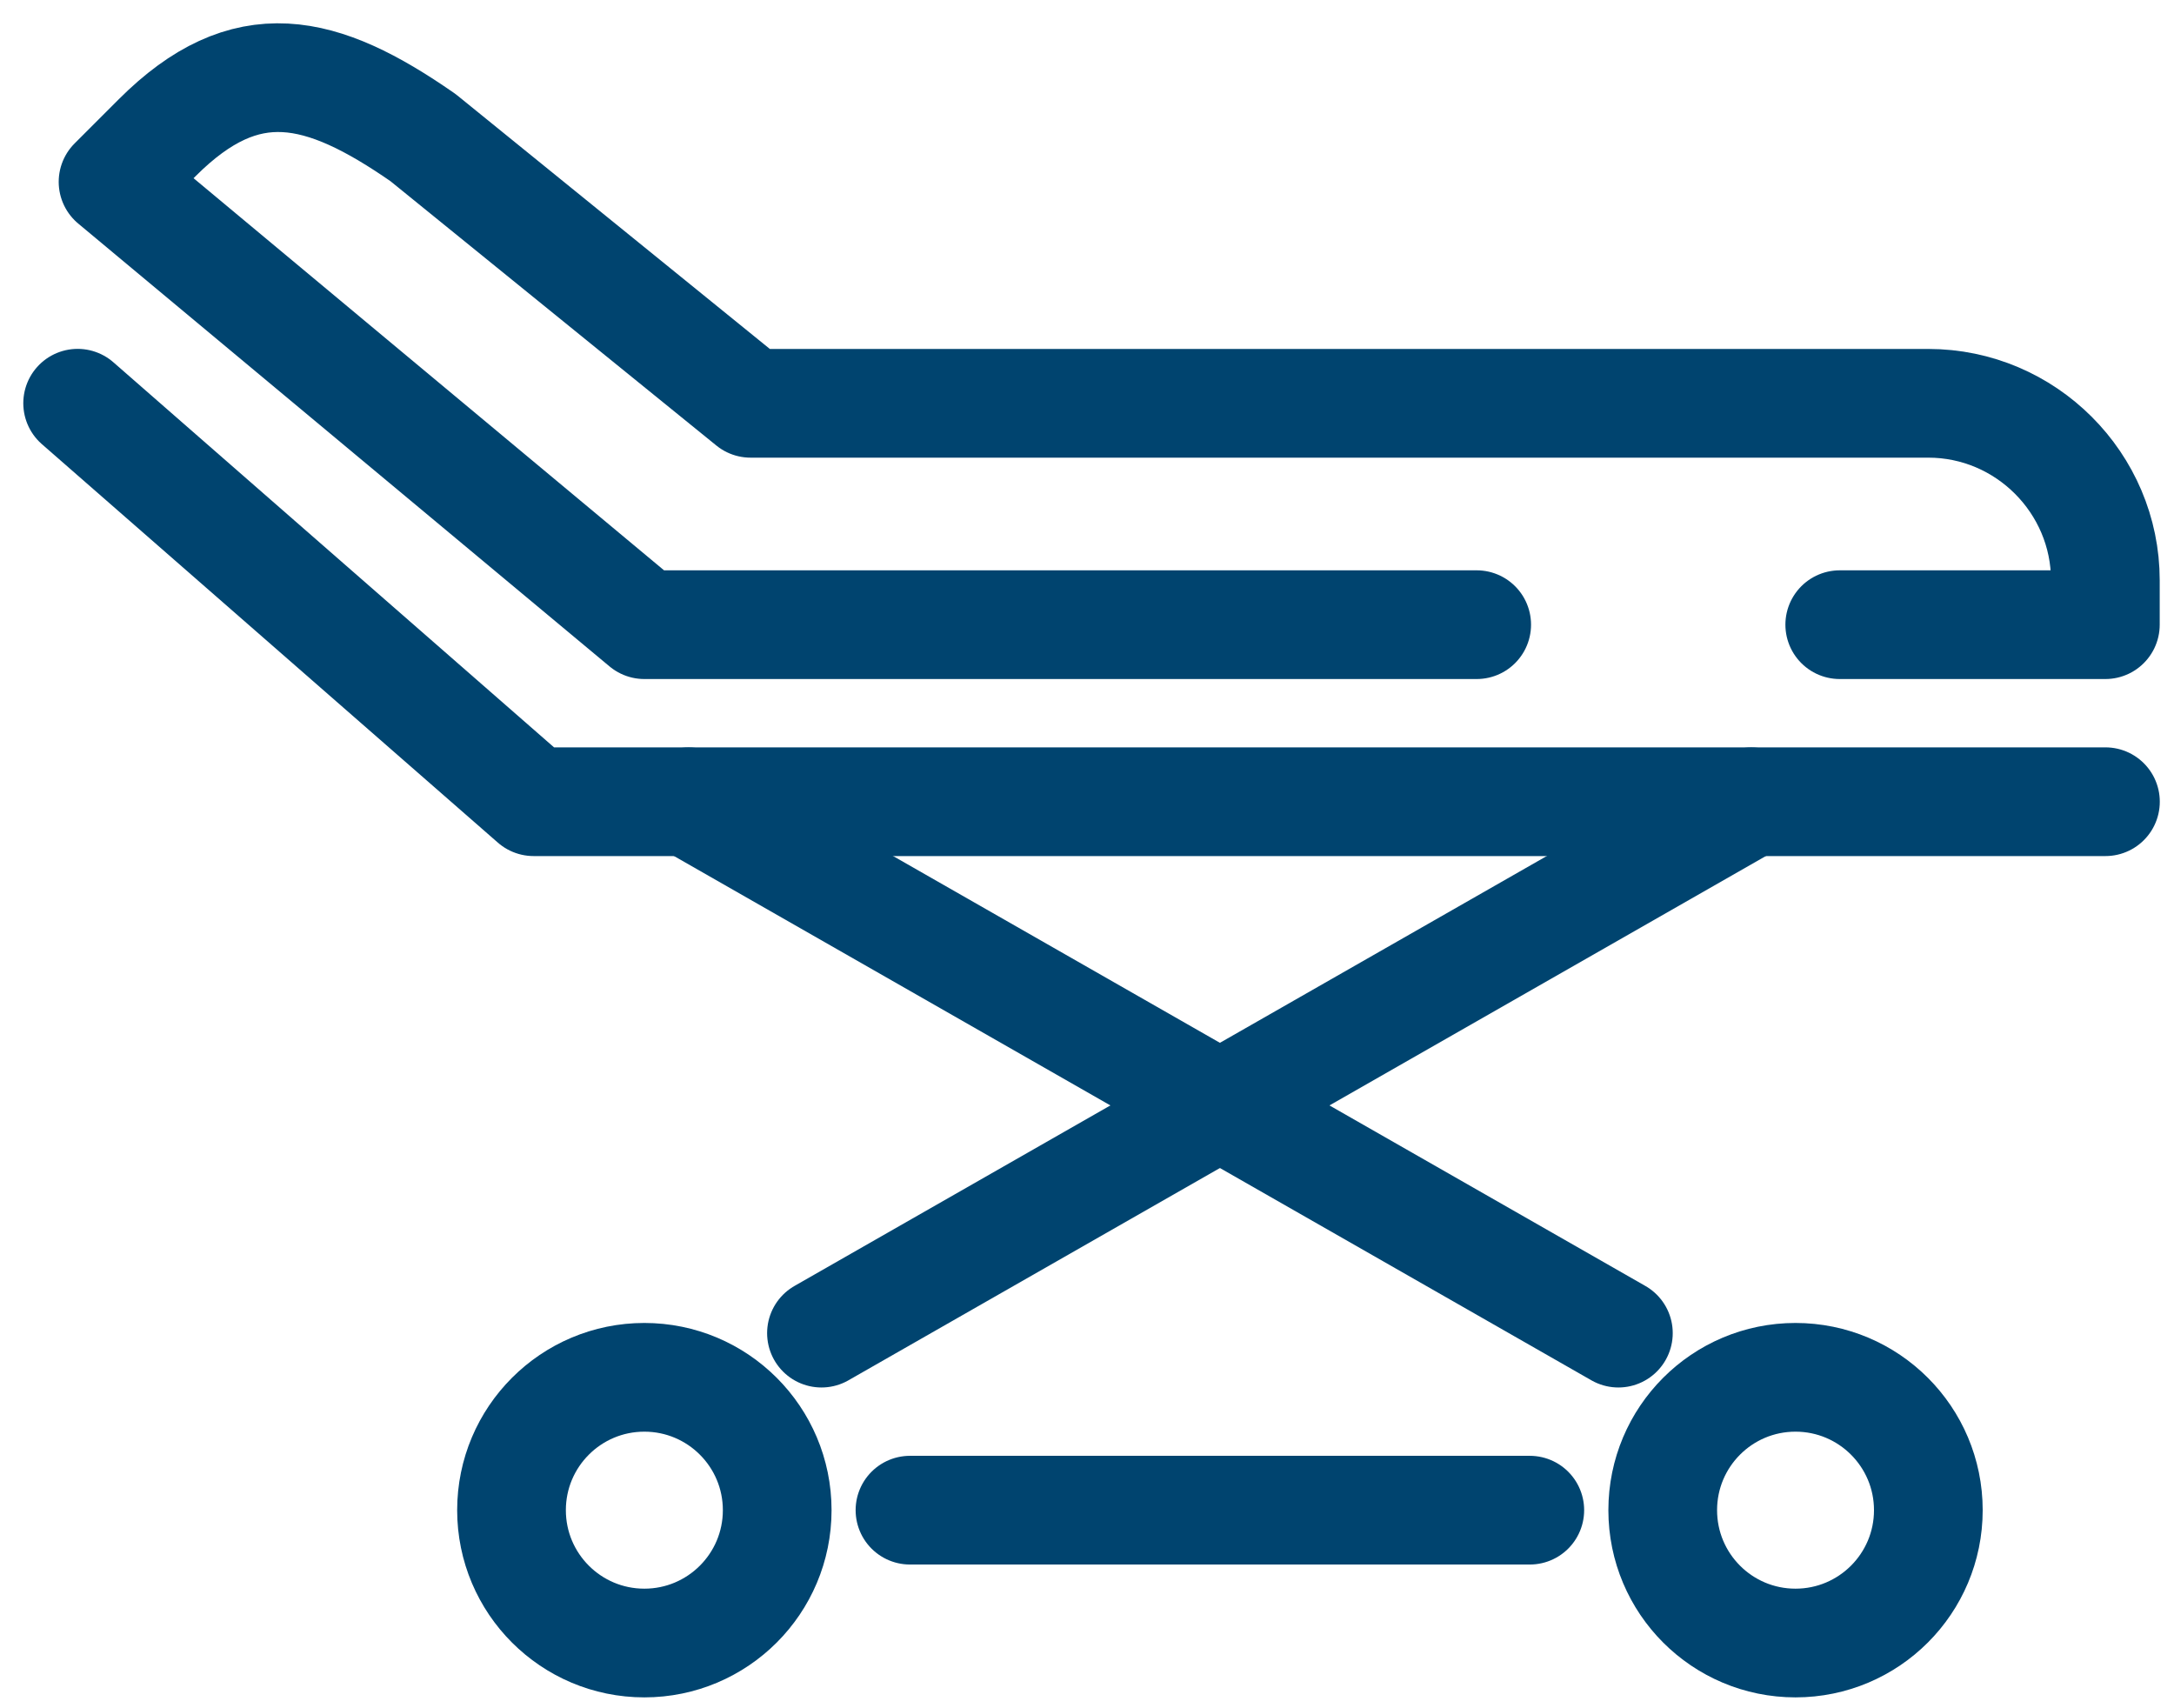 <svg width="28" height="22" viewBox="0 0 28 22" fill="none" xmlns="http://www.w3.org/2000/svg">
<path d="M23.125 21.16C24.07 21.16 24.836 20.394 24.836 19.449C24.836 18.504 24.07 17.738 23.125 17.738C22.18 17.738 21.415 18.504 21.415 19.449C21.415 20.394 22.18 21.16 23.125 21.16Z" stroke="#00446F" stroke-width="1.4" stroke-miterlimit="10" stroke-linecap="round" stroke-linejoin="round"/>
<path d="M8.299 21.16C9.244 21.16 10.01 20.394 10.01 19.449C10.01 18.504 9.244 17.738 8.299 17.738C7.354 17.738 6.588 18.504 6.588 19.449C6.588 20.394 7.354 21.16 8.299 21.16Z" stroke="#00446F" stroke-width="1.4" stroke-miterlimit="10" stroke-linecap="round" stroke-linejoin="round"/>
<path d="M1 5.193L6.873 10.325H27.117" stroke="#00446F" stroke-width="1.4" stroke-miterlimit="10" stroke-linecap="round" stroke-linejoin="round"/>
<path d="M23.695 8.045H27.116V7.474C27.116 6.22 26.09 5.194 24.836 5.194H9.667L5.448 1.772C4.136 0.86 3.167 0.632 2.026 1.772L1.456 2.342L8.299 8.045H19.019" stroke="#00446F" stroke-width="1.4" stroke-miterlimit="10" stroke-linecap="round" stroke-linejoin="round"/>
<path d="M11.72 19.449H19.703" stroke="#00446F" stroke-width="1.4" stroke-miterlimit="10" stroke-linecap="round" stroke-linejoin="round"/>
<path d="M10.58 17.169L22.555 10.326" stroke="#00446F" stroke-width="1.4" stroke-miterlimit="10" stroke-linecap="round" stroke-linejoin="round"/>
<path d="M20.844 17.169L8.869 10.326" stroke="#00446F" stroke-width="1.4" stroke-miterlimit="10" stroke-linecap="round" stroke-linejoin="round"/>
</svg>
